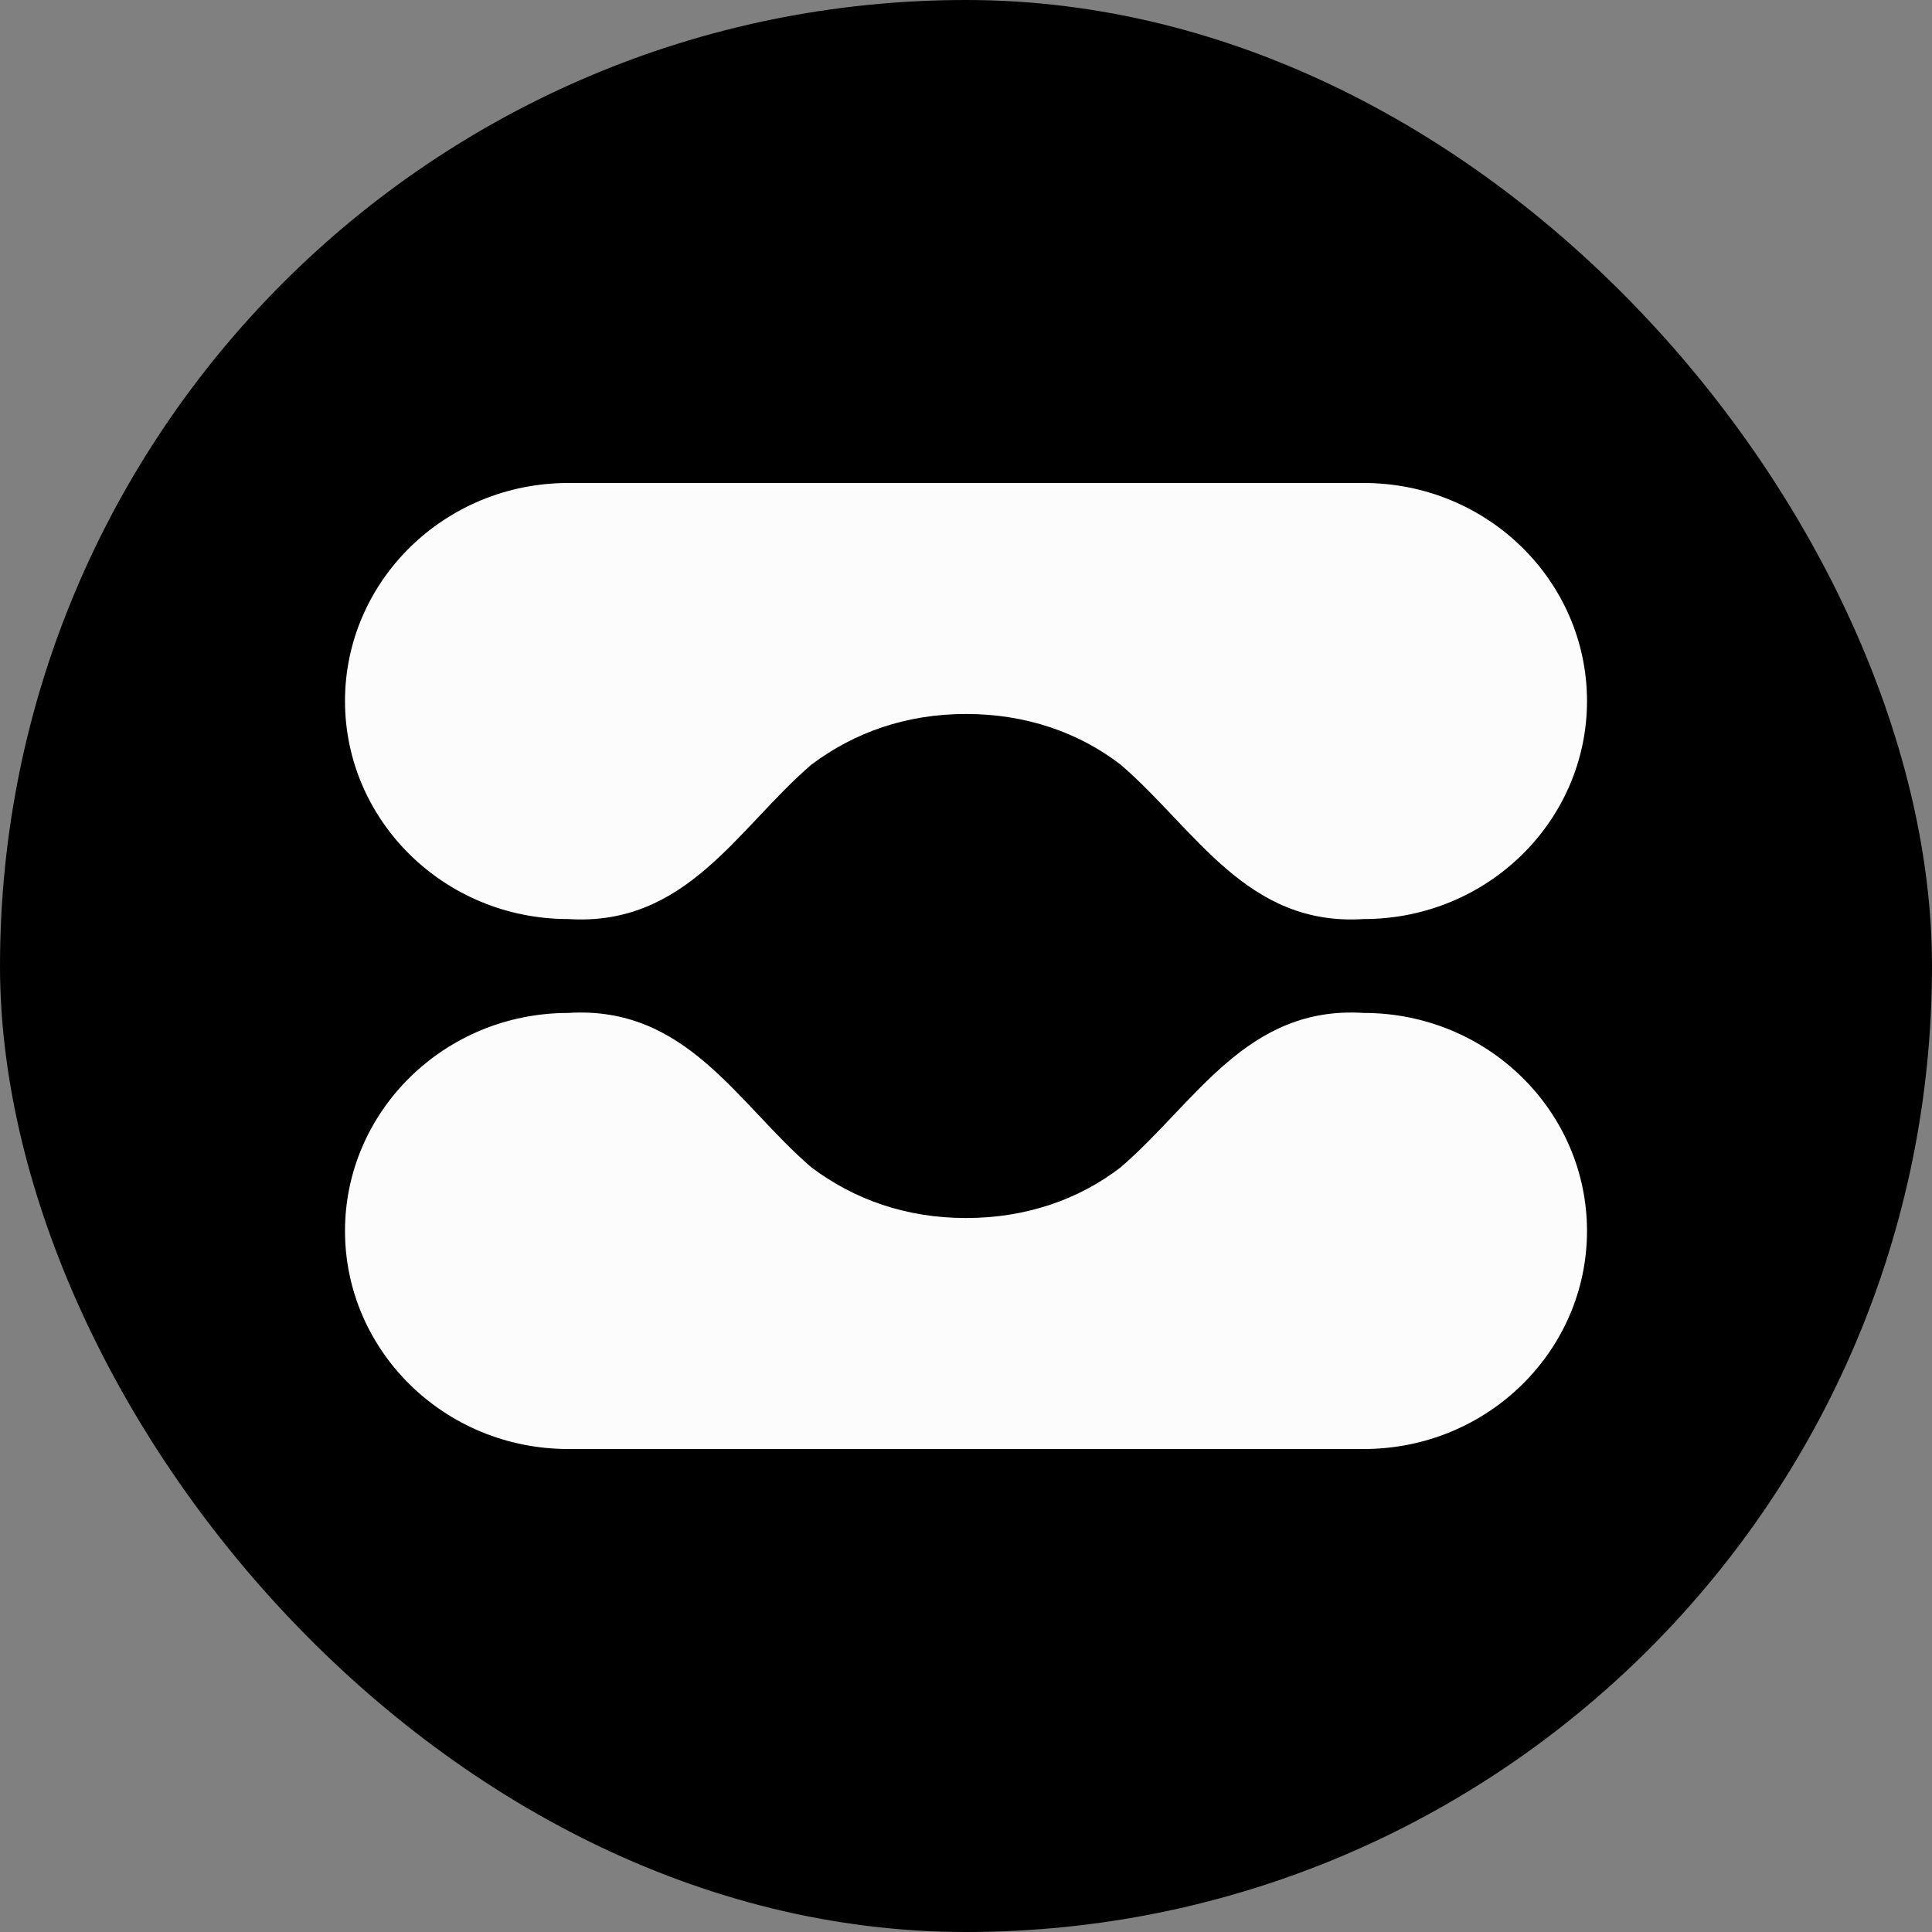 <svg xmlns="http://www.w3.org/2000/svg" version="1.1" xmlns:xlink="http://www.w3.org/1999/xlink" xmlns:svgjs="http://svgjs.dev/svgjs" width="560" height="560"><rect width="100%" height="100%" fill="#808080" stroke="none"/><svg width="560" height="560" viewBox="0 0 560 560" fill="none" xmlns="http://www.w3.org/2000/svg">
<rect width="560" height="560" rx="280" fill="black"></rect>
<path d="M395.302 420C431.174 420 460 391.531 460 356.805C460 322.078 431.174 293.609 395.302 293.609C361.352 291.419 346.619 319.576 324.84 338.347C312.669 347.732 297.295 353.051 280 353.051C262.705 353.051 247.651 347.732 235.16 338.347C213.701 319.889 198.968 291.419 164.698 293.609C128.826 293.609 100 322.078 100 356.805C100 391.531 128.826 420 164.698 420H395.302Z" fill="#FCFCFD"></path>
<path d="M395.302 140C431.174 140 460 168.469 460 203.195C460 237.922 431.174 266.391 395.302 266.391C361.352 268.581 346.619 240.424 324.84 221.653C312.669 212.268 297.295 206.95 280 206.95C262.705 206.95 247.651 212.268 235.16 221.653C213.701 240.111 198.968 268.581 164.698 266.391C128.826 266.391 100 237.922 100 203.195C100 168.469 128.826 140 164.698 140H395.302Z" fill="#FCFCFD"></path>
</svg><style>@media (prefers-color-scheme: light) { :root { filter: none; } }
@media (prefers-color-scheme: dark) { :root { filter: none; } }
</style></svg>